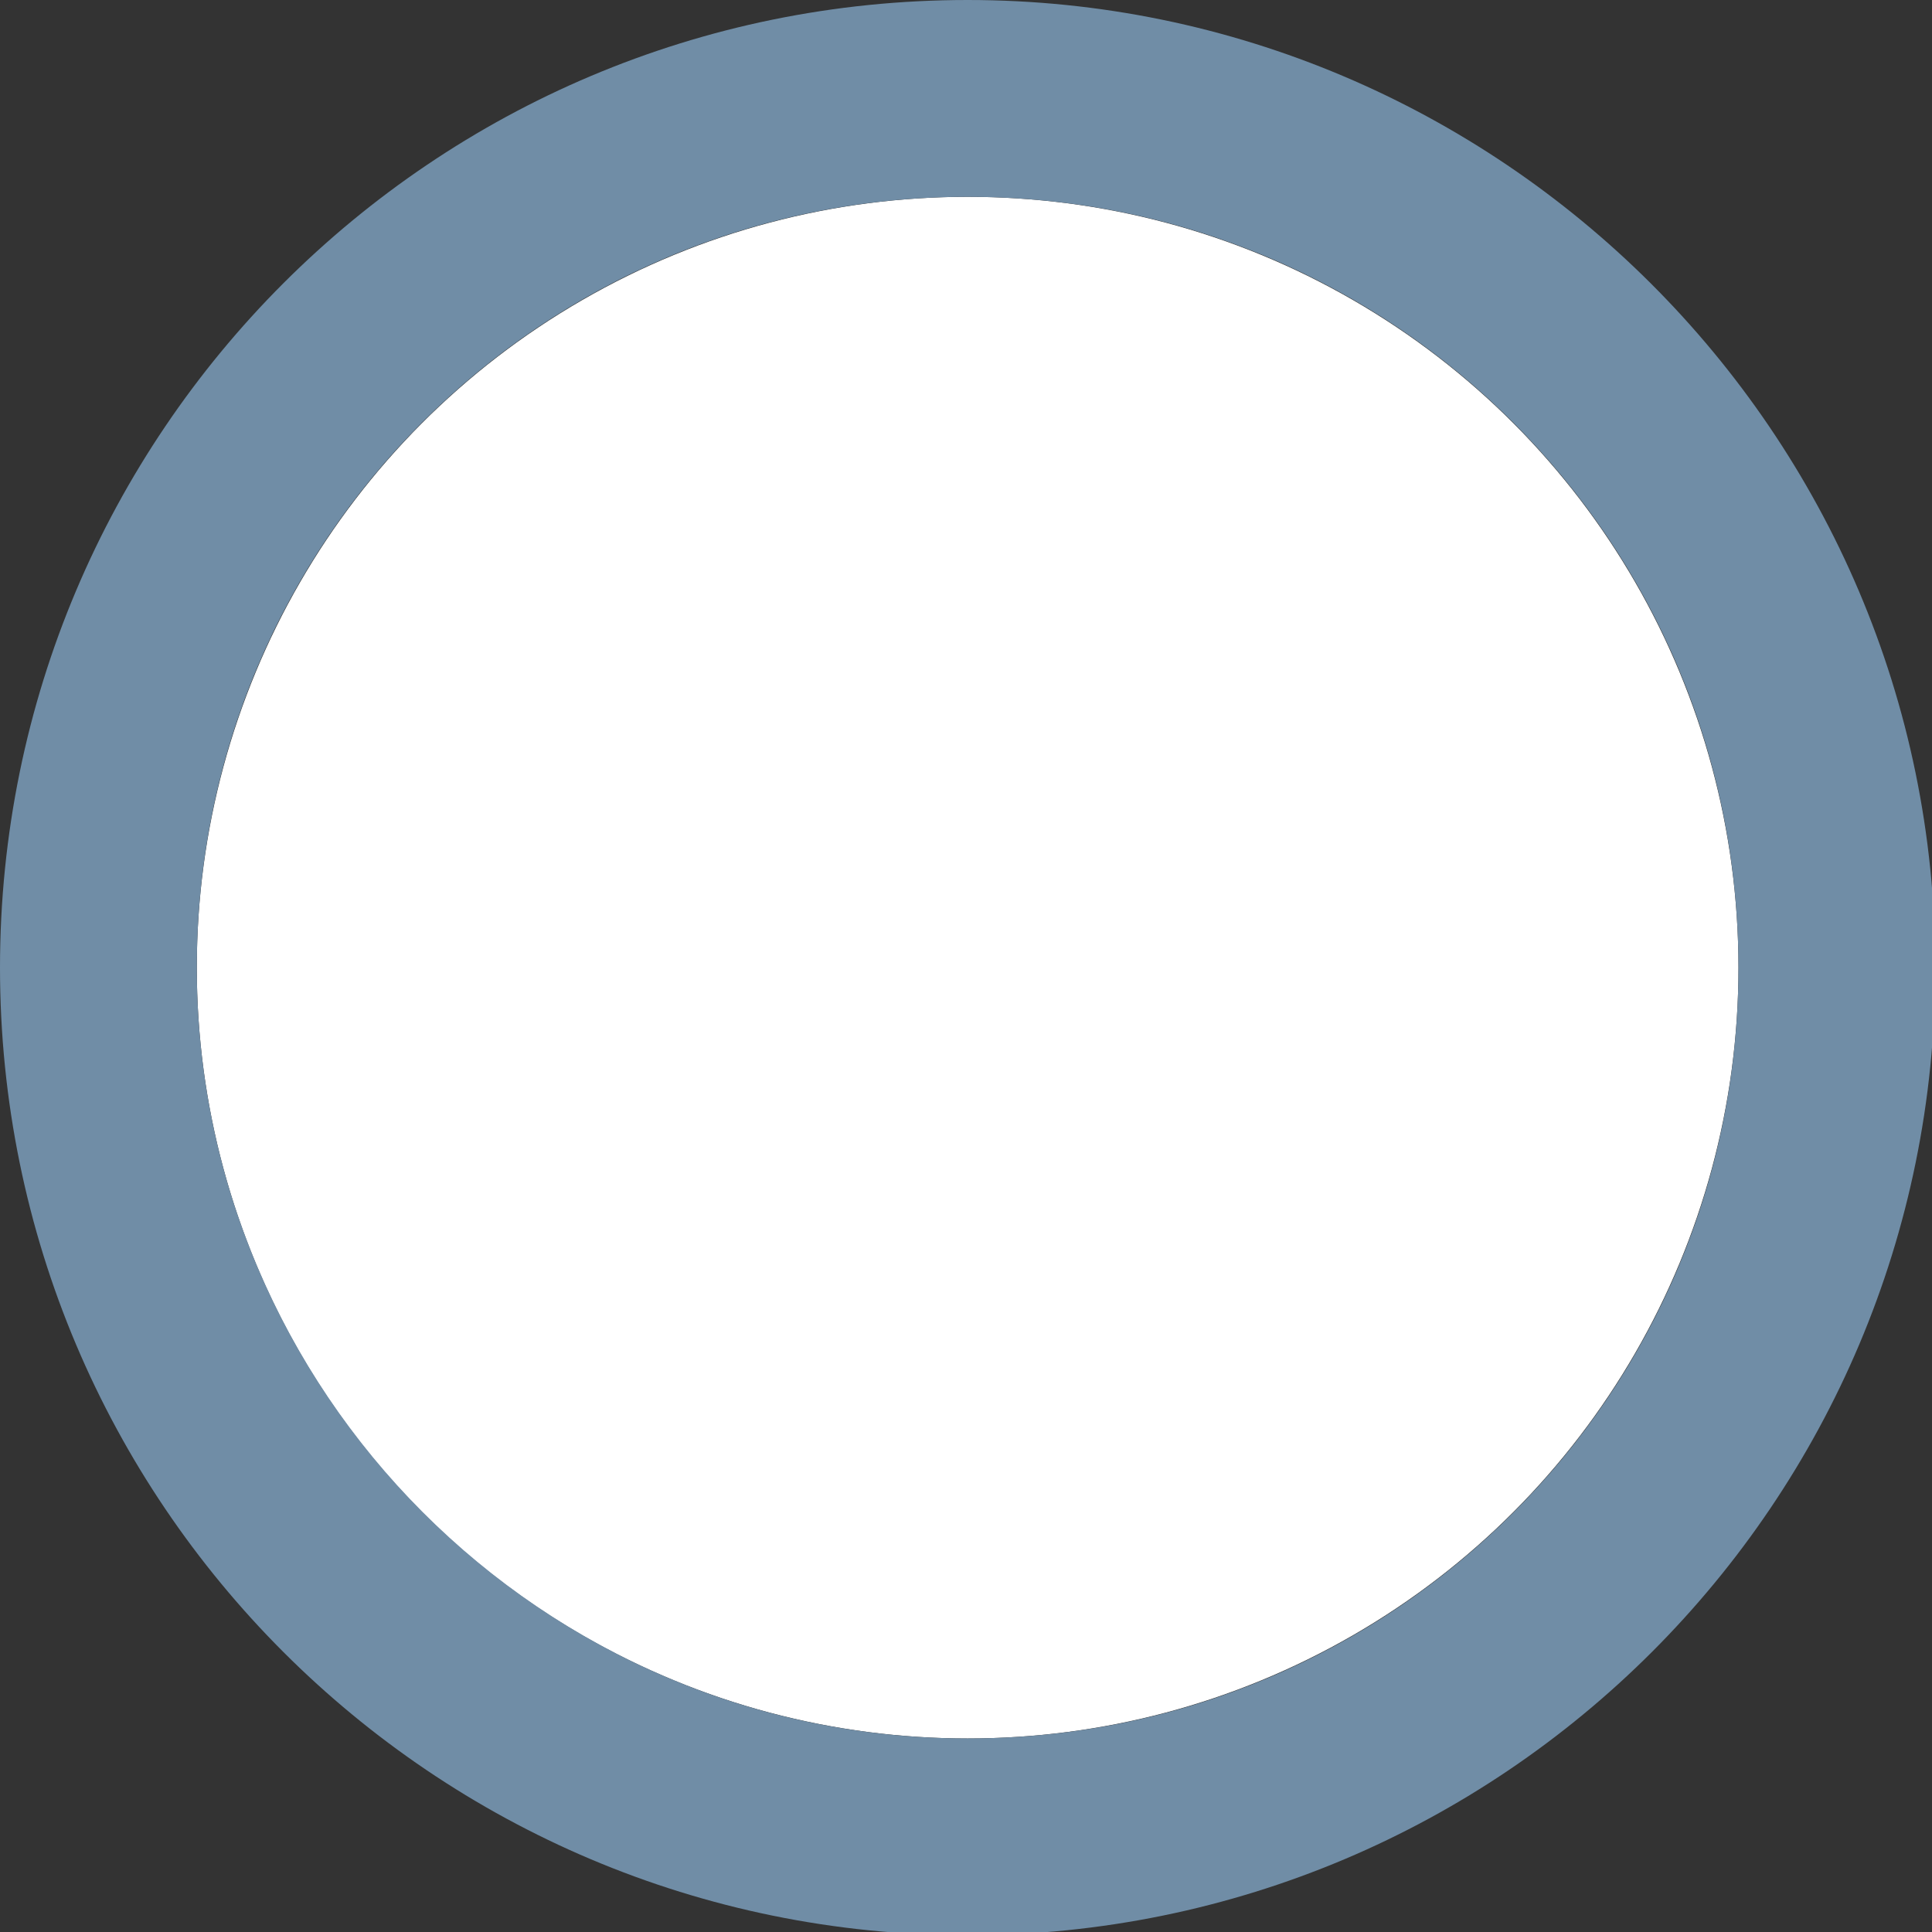 <!-- Generator: Adobe Illustrator 22.1.0, SVG Export Plug-In  -->
<svg version="1.1"
	 xmlns="http://www.w3.org/2000/svg" xmlns:xlink="http://www.w3.org/1999/xlink" xmlns:a="http://ns.adobe.com/AdobeSVGViewerExtensions/3.0/"
	 x="0px" y="0px" width="58.9px" height="58.9px" viewBox="0 0 58.9 58.9" style="enable-background:new 0 0 58.9 58.9;"
	 xml:space="preserve">
<rect x="0" y="0" width="58.9" height="58.9" fill="#333333" stroke="none"/>
<style type="text/css">
	.st0{fill:#FFFFFF;}
	.st1{fill:#708DA6;}
</style>
<defs>
</defs>
<g>
	<circle class="st0" cx="29.5" cy="29.5" r="23.5"/>
	<path class="st1" d="M29.5,6c13,0,23.5,10.5,23.5,23.5c0,13-10.5,23.5-23.5,23.5S6,42.4,6,29.5C6,16.5,16.5,6,29.5,6 M29.5,0
		C13.2,0,0,13.2,0,29.5s13.2,29.5,29.5,29.5s29.5-13.2,29.5-29.5S45.7,0,29.5,0L29.5,0z"/>
</g>
</svg>
